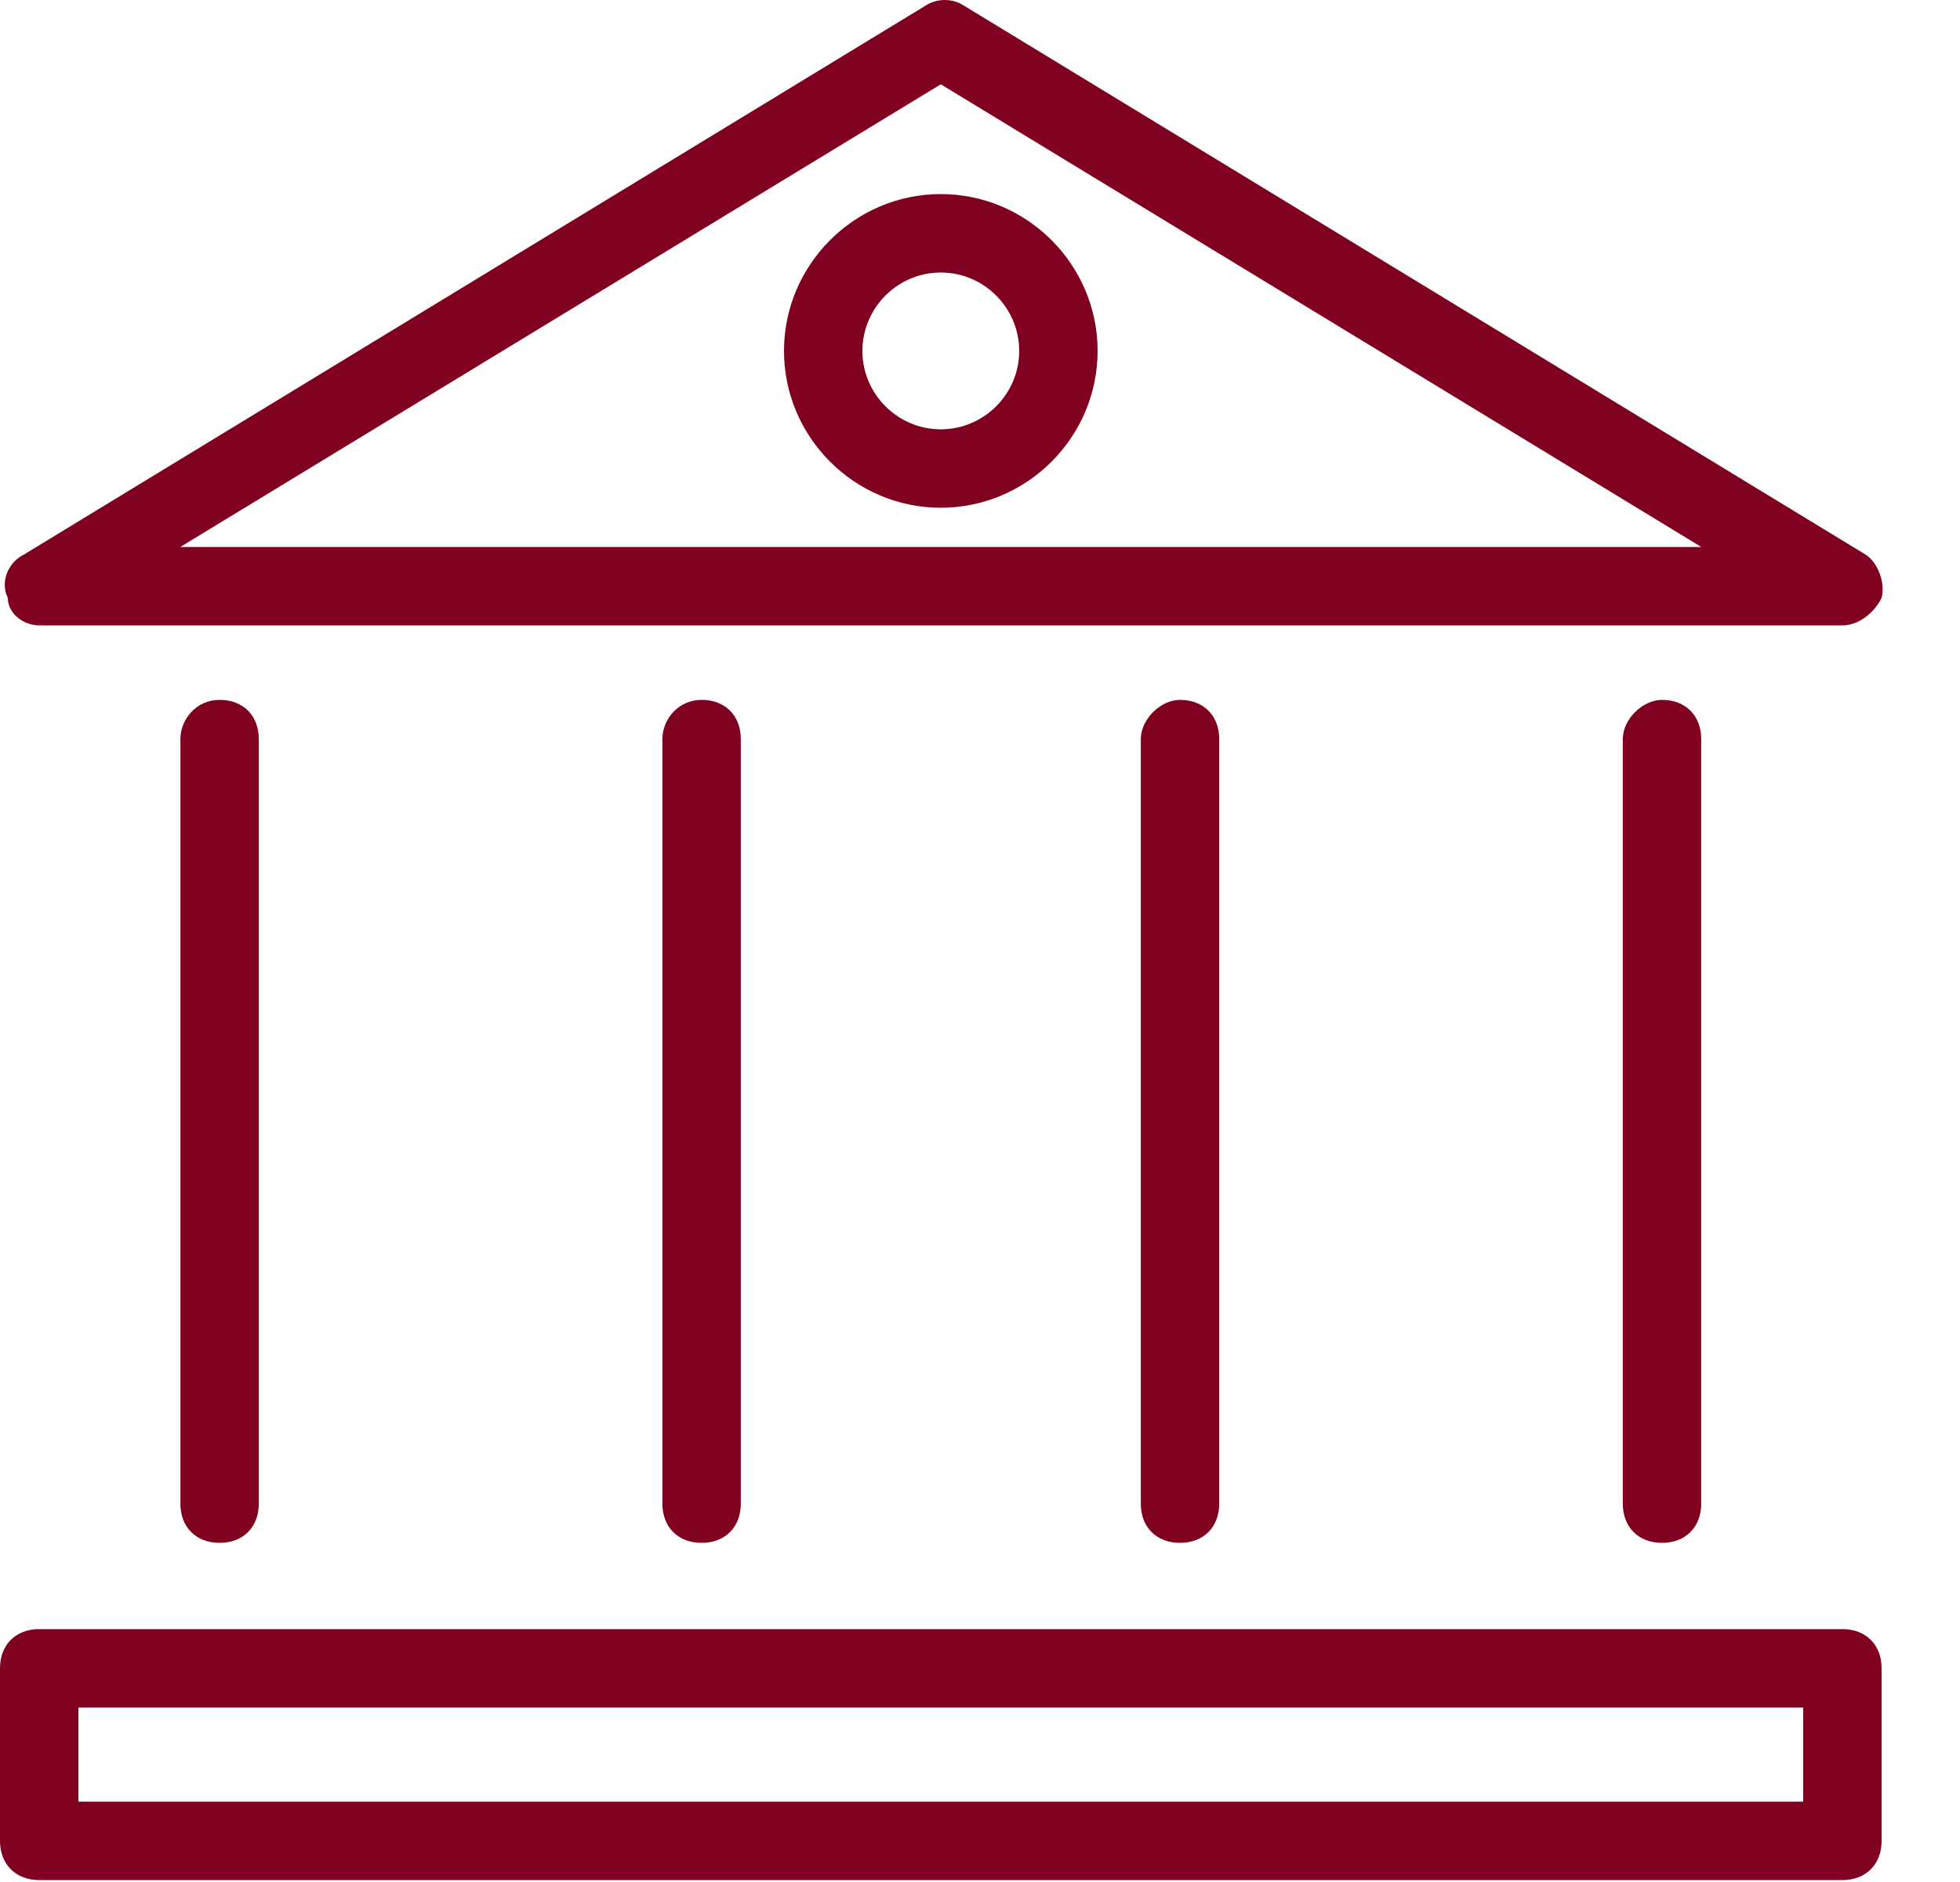 <?xml version="1.0" encoding="utf-8"?>
<svg width="25px" height="24px" viewBox="0 0 25 24" version="1.1" xmlns:xlink="http://www.w3.org/1999/xlink" xmlns="http://www.w3.org/2000/svg">
  <g id="bank-(2)">
    <path d="M0.439 7.975L23.439 7.975C23.639 7.975 23.839 7.825 23.939 7.625C23.989 7.425 23.889 7.175 23.739 7.075L12.239 0.075C12.089 -0.025 11.889 -0.025 11.739 0.075L0.239 7.075C0.039 7.175 -0.061 7.425 0.039 7.625C0.039 7.825 0.239 7.975 0.439 7.975ZM11.939 1.075L21.639 6.975L2.239 6.975L11.939 1.075Z" transform="translate(0.061 0)" id="Shape" fill="#800020" stroke="none" />
    <path d="M0 0.5L0 10.25C0 10.55 0.2 10.75 0.5 10.75C0.8 10.75 1 10.55 1 10.25L1 0.5C1 0.2 0.8 0 0.5 0C0.2 0 0 0.25 0 0.5Z" transform="translate(2.301 8.925)" id="Path" fill="#800020" stroke="none" />
    <path d="M0 0.5L0 10.25C0 10.55 0.2 10.75 0.5 10.75C0.8 10.75 1 10.55 1 10.25L1 0.5C1 0.2 0.8 0 0.5 0C0.2 0 0 0.25 0 0.5Z" transform="translate(8.449 8.925)" id="Path" fill="#800020" stroke="none" />
    <path d="M0 0.5L0 10.25C0 10.55 0.2 10.75 0.5 10.75C0.8 10.75 1 10.55 1 10.25L1 0.5C1 0.2 0.8 0 0.5 0C0.25 0 0 0.25 0 0.5Z" transform="translate(14.551 8.925)" id="Path" fill="#800020" stroke="none" />
    <path d="M0 0.5L0 10.25C0 10.55 0.2 10.75 0.5 10.75C0.8 10.75 1 10.55 1 10.25L1 0.5C1 0.2 0.8 0 0.5 0C0.25 0 0 0.25 0 0.5Z" transform="translate(20.699 8.925)" id="Path" fill="#800020" stroke="none" />
    <path d="M23.5 0L0.5 0C0.2 0 0 0.2 0 0.5L0 2.7C0 3 0.2 3.2 0.5 3.2L23.5 3.2C23.8 3.2 24 3 24 2.7L24 0.5C24 0.2 23.8 0 23.5 0ZM23 2.2L1 2.2L1 1L23 1L23 2.2Z" transform="translate(0 20.775)" id="Shape" fill="#800020" stroke="none" />
    <path d="M2 0C0.9 0 0 0.9 0 2C0 3.1 0.9 4 2 4C3.1 4 4 3.1 4 2C4 0.9 3.1 0 2 0ZM2 3C1.45 3 1 2.55 1 2C1 1.45 1.45 1 2 1C2.55 1 3 1.45 3 2C3 2.55 2.55 3 2 3Z" transform="translate(10 2.475)" id="Shape" fill="#800020" stroke="none" />
  </g>
</svg>